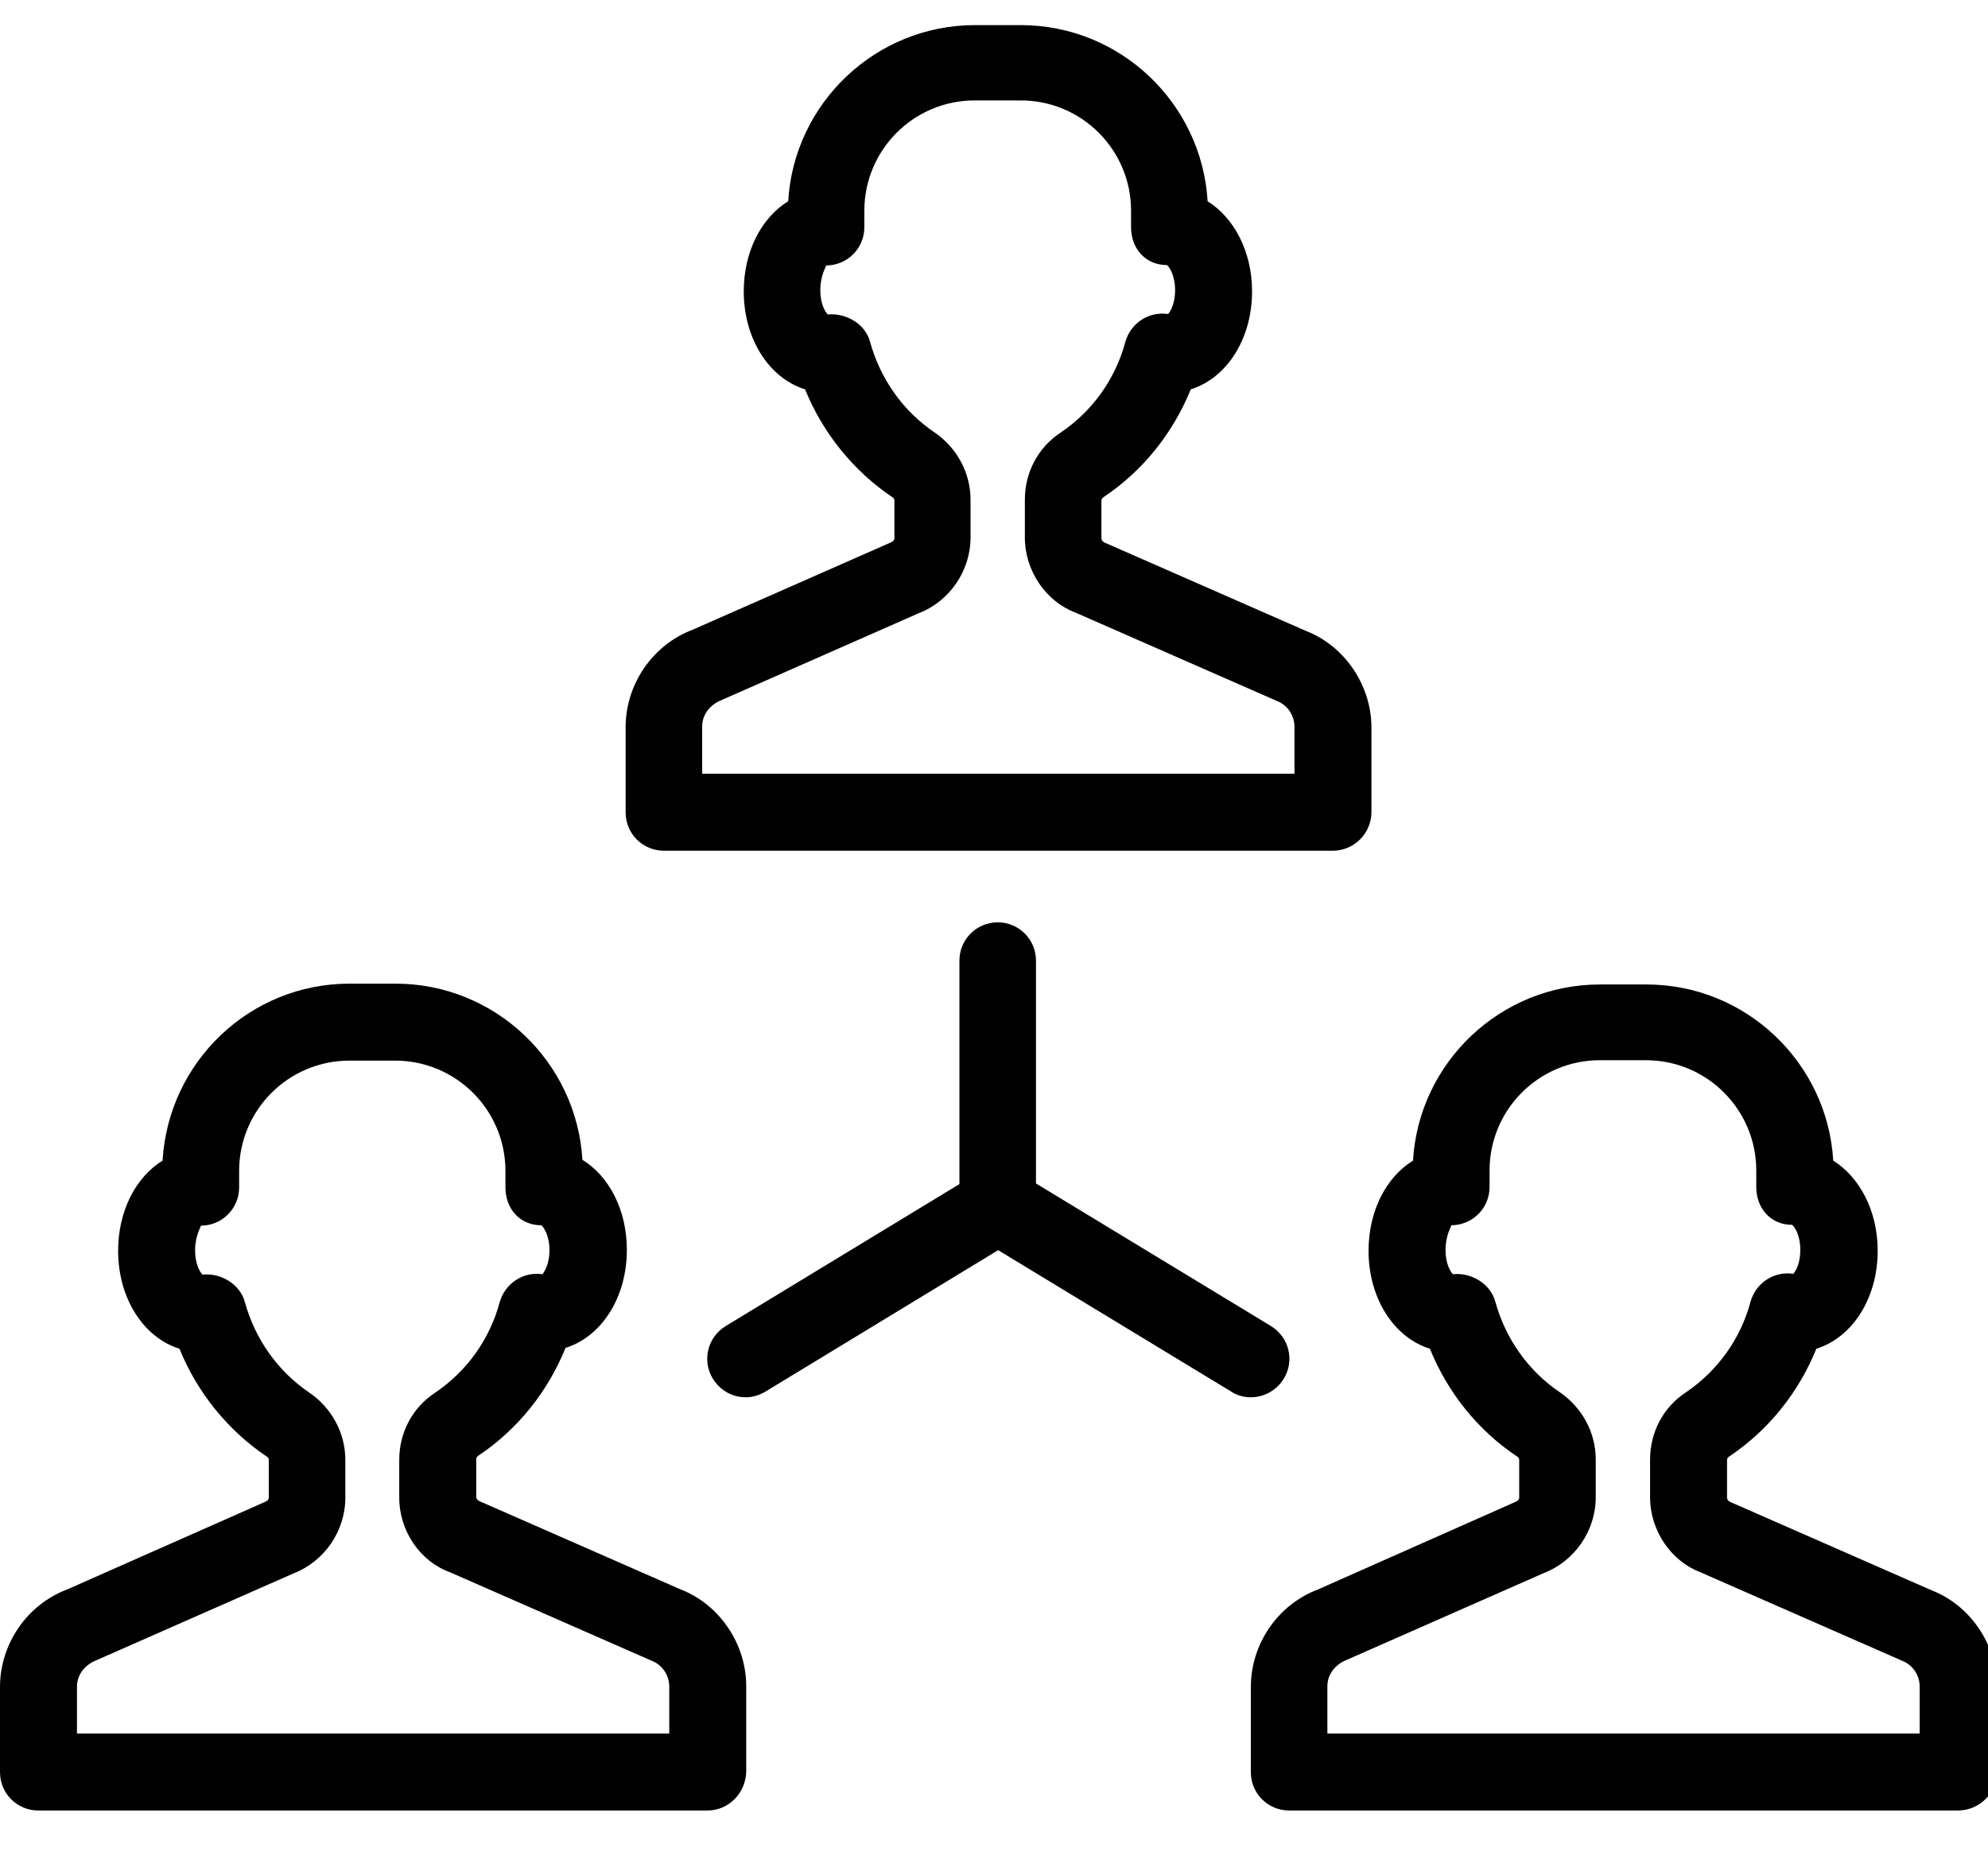 <?xml version="1.0" encoding="utf-8"?>
<!-- Generator: Adobe Illustrator 19.0.0, SVG Export Plug-In . SVG Version: 6.00 Build 0)  -->
<svg version="1.1" id="Layer_1" xmlns="http://www.w3.org/2000/svg" xmlns:xlink="http://www.w3.org/1999/xlink" x="0px" y="0px"
	 viewBox="0 0 483 454.6" enable-background="new 0 0 483 454.6" xml:space="preserve">
<g>
	<g>
		<path fill="#010101" d="M323.8,206.7H161.3c-5.2,0-9.3-4.2-9.3-9.3v-20.7c0-10.4,6.5-20,16.3-23.7l47.9-21.1
			c0.8-0.3,1.1-0.7,1.1-1.1v-9.2c0-0.3-0.2-0.7-0.5-0.8c-9.5-6.4-16.9-15.6-21.2-26.2c-8.7-2.7-14.9-12.2-14.9-23.8
			c0-9.7,4.3-17.9,10.8-21.9c1.4-23.8,21.2-42.8,45.4-42.8H248c24.2,0,44,19,45.4,42.8c6.4,4,10.8,12.2,10.8,21.9
			c0,11.6-6.2,21.1-14.9,23.8c-4.3,10.6-11.6,19.8-21.2,26.2c-0.3,0.2-0.5,0.5-0.5,0.8v9.2c0,0.4,0.3,0.8,0.7,1l49,21.5
			c9.3,3.6,15.9,13.1,15.9,23.5v20.7C333.1,202.5,329,206.7,323.8,206.7z M170.6,188h143.9v-11.4c0-2.8-1.7-5.3-4.3-6.3l-49-21.5
			c-7.1-2.7-12.2-10.1-12.2-18.2v-9.2c0-6.6,3.2-12.7,8.7-16.3c7.7-5.2,13.3-13,15.7-22c1.3-4.6,5.7-7.5,10.4-6.8
			c0.7-0.8,1.7-2.7,1.7-5.8c0-3.7-1.5-5.8-2-6.1c-5.2,0-8.7-4-8.7-9.2v-4c0-14.8-12-26.8-26.8-26.8h-11.2c-14.8,0-26.8,12-26.8,26.8
			v4c0,5.2-4.2,9.3-9.3,9.3c0.1,0.2-1.4,2.3-1.4,6c0,3.2,1.1,5.2,1.8,5.9c4.6-0.4,9.2,2.4,10.3,6.7c2.5,9,8,16.8,15.7,22
			c5.4,3.7,8.7,9.8,8.7,16.3v9.2c0,8.1-5.1,15.5-12.6,18.4l-47.9,21.1c-3,1.2-4.7,3.7-4.7,6.4V188z"/>
	</g>
	<g>
		<path fill="#010101" d="M171.9,439.9H9.3c-5.2,0-9.3-4.2-9.3-9.3v-20.7c0-10.4,6.5-20,16.3-23.7L64.2,365c0.8-0.3,1.1-0.7,1.1-1.1
			v-9.2c0-0.3-0.2-0.7-0.5-0.8c-9.5-6.4-16.9-15.6-21.2-26.2c-8.7-2.7-14.9-12.2-14.9-23.8c0-9.7,4.3-17.9,10.8-21.9
			C40.9,258,60.7,239,84.9,239h11.2c24.2,0,44,19,45.4,42.8c6.5,4,10.8,12.2,10.8,21.9c0,11.6-6.2,21.1-14.9,23.8
			c-4.3,10.6-11.6,19.8-21.2,26.2c-0.3,0.2-0.5,0.5-0.5,0.8v9.2c0,0.4,0.3,0.8,0.7,1l49,21.5c9.3,3.6,15.9,13.1,15.9,23.5v20.7
			C181.2,435.7,177,439.9,171.9,439.9z M18.7,421.2h143.9v-11.4c0-2.8-1.7-5.3-4.3-6.3l-49-21.5C102.1,379.4,97,372,97,363.9v-9.2
			c0-6.6,3.2-12.7,8.7-16.3c7.7-5.2,13.3-13,15.7-22c1.3-4.6,5.8-7.5,10.4-6.8c0.6-0.8,1.7-2.7,1.7-5.8c0-3.7-1.5-5.8-2-6.1
			c-5.2,0-8.7-4-8.7-9.2v-4c0-14.8-12-26.8-26.8-26.8H84.9c-14.8,0-26.8,12-26.8,26.8v4c0,5.2-4.2,9.3-9.3,9.3
			c0.1,0.2-1.4,2.3-1.4,6c0,3.2,1.1,5.2,1.8,5.9c4.5-0.5,9.2,2.4,10.3,6.7c2.5,9,8,16.8,15.7,22c5.4,3.7,8.7,9.8,8.7,16.3v9.2
			c0,8.1-5.1,15.5-12.6,18.4l-47.9,21.1c-3,1.2-4.7,3.7-4.7,6.4V421.2z"/>
	</g>
	<g>
		<path fill="#010101" d="M475.7,439.9H313.2c-5.2,0-9.3-4.2-9.3-9.3v-20.7c0-10.4,6.5-20,16.3-23.7L368,365
			c0.8-0.3,1.1-0.7,1.1-1.1v-9.2c0-0.3-0.2-0.7-0.5-0.8c-9.6-6.4-16.9-15.6-21.2-26.2c-8.7-2.7-14.9-12.2-14.9-23.8
			c0-9.7,4.3-17.9,10.8-21.9c1.4-23.8,21.2-42.8,45.4-42.8H400c24.2,0,44,19,45.4,42.8c6.4,4,10.8,12.2,10.8,21.9
			c0,11.6-6.2,21.1-14.9,23.8c-4.3,10.6-11.6,19.8-21.2,26.2c-0.3,0.2-0.5,0.5-0.5,0.8v9.2c0,0.4,0.3,0.8,0.7,1l49,21.5
			c9.3,3.6,15.9,13.1,15.9,23.5v20.7C485.1,435.7,480.9,439.9,475.7,439.9z M322.5,421.2h143.9v-11.4c0-2.8-1.7-5.3-4.3-6.3
			l-49-21.5c-7.1-2.7-12.2-10.1-12.2-18.2v-9.2c0-6.6,3.2-12.7,8.7-16.3c7.7-5.2,13.3-13,15.7-22c1.3-4.6,5.7-7.5,10.4-6.8
			c0.7-0.8,1.7-2.7,1.7-5.8c0-3.7-1.5-5.8-2-6.1c-5.2,0-8.7-4-8.7-9.2v-4c0-14.8-12-26.8-26.8-26.8h-11.2c-14.8,0-26.8,12-26.8,26.8
			v4c0,5.2-4.2,9.3-9.3,9.3c0.1,0.2-1.4,2.3-1.4,6c0,3.2,1.1,5.2,1.8,5.9c4.5-0.5,9.2,2.4,10.3,6.7c2.5,9,8,16.8,15.7,22
			c5.4,3.7,8.7,9.8,8.7,16.3v9.2c0,8.1-5.1,15.5-12.6,18.4l-47.9,21.1c-3,1.2-4.7,3.7-4.7,6.4V421.2z"/>
	</g>
	<g>
		<path id="XMLID_28_" fill="#010101" d="M181.2,339.5c-3.2,0-6.2-1.6-8-4.5c-2.7-4.4-1.3-10.1,3.1-12.8l56.8-34.5v-54.3
			c0-5.2,4.2-9.3,9.3-9.3c5.2,0,9.3,4.2,9.3,9.3v59.5c0,3.3-1.7,6.3-4.5,8L186,338.1C184.5,339,182.9,339.5,181.2,339.5z"/>
	</g>
	<g>
		<path id="XMLID_27_" fill="#010101" d="M303.9,339.5c-1.6,0-3.3-0.4-4.8-1.4l-61.3-37.2c-4.4-2.7-5.8-8.4-3.1-12.8
			c2.7-4.4,8.4-5.8,12.8-3.1l61.3,37.2c4.4,2.7,5.8,8.4,3.1,12.8C310.1,337.9,307,339.5,303.9,339.5z"/>
	</g>
</g>
</svg>
